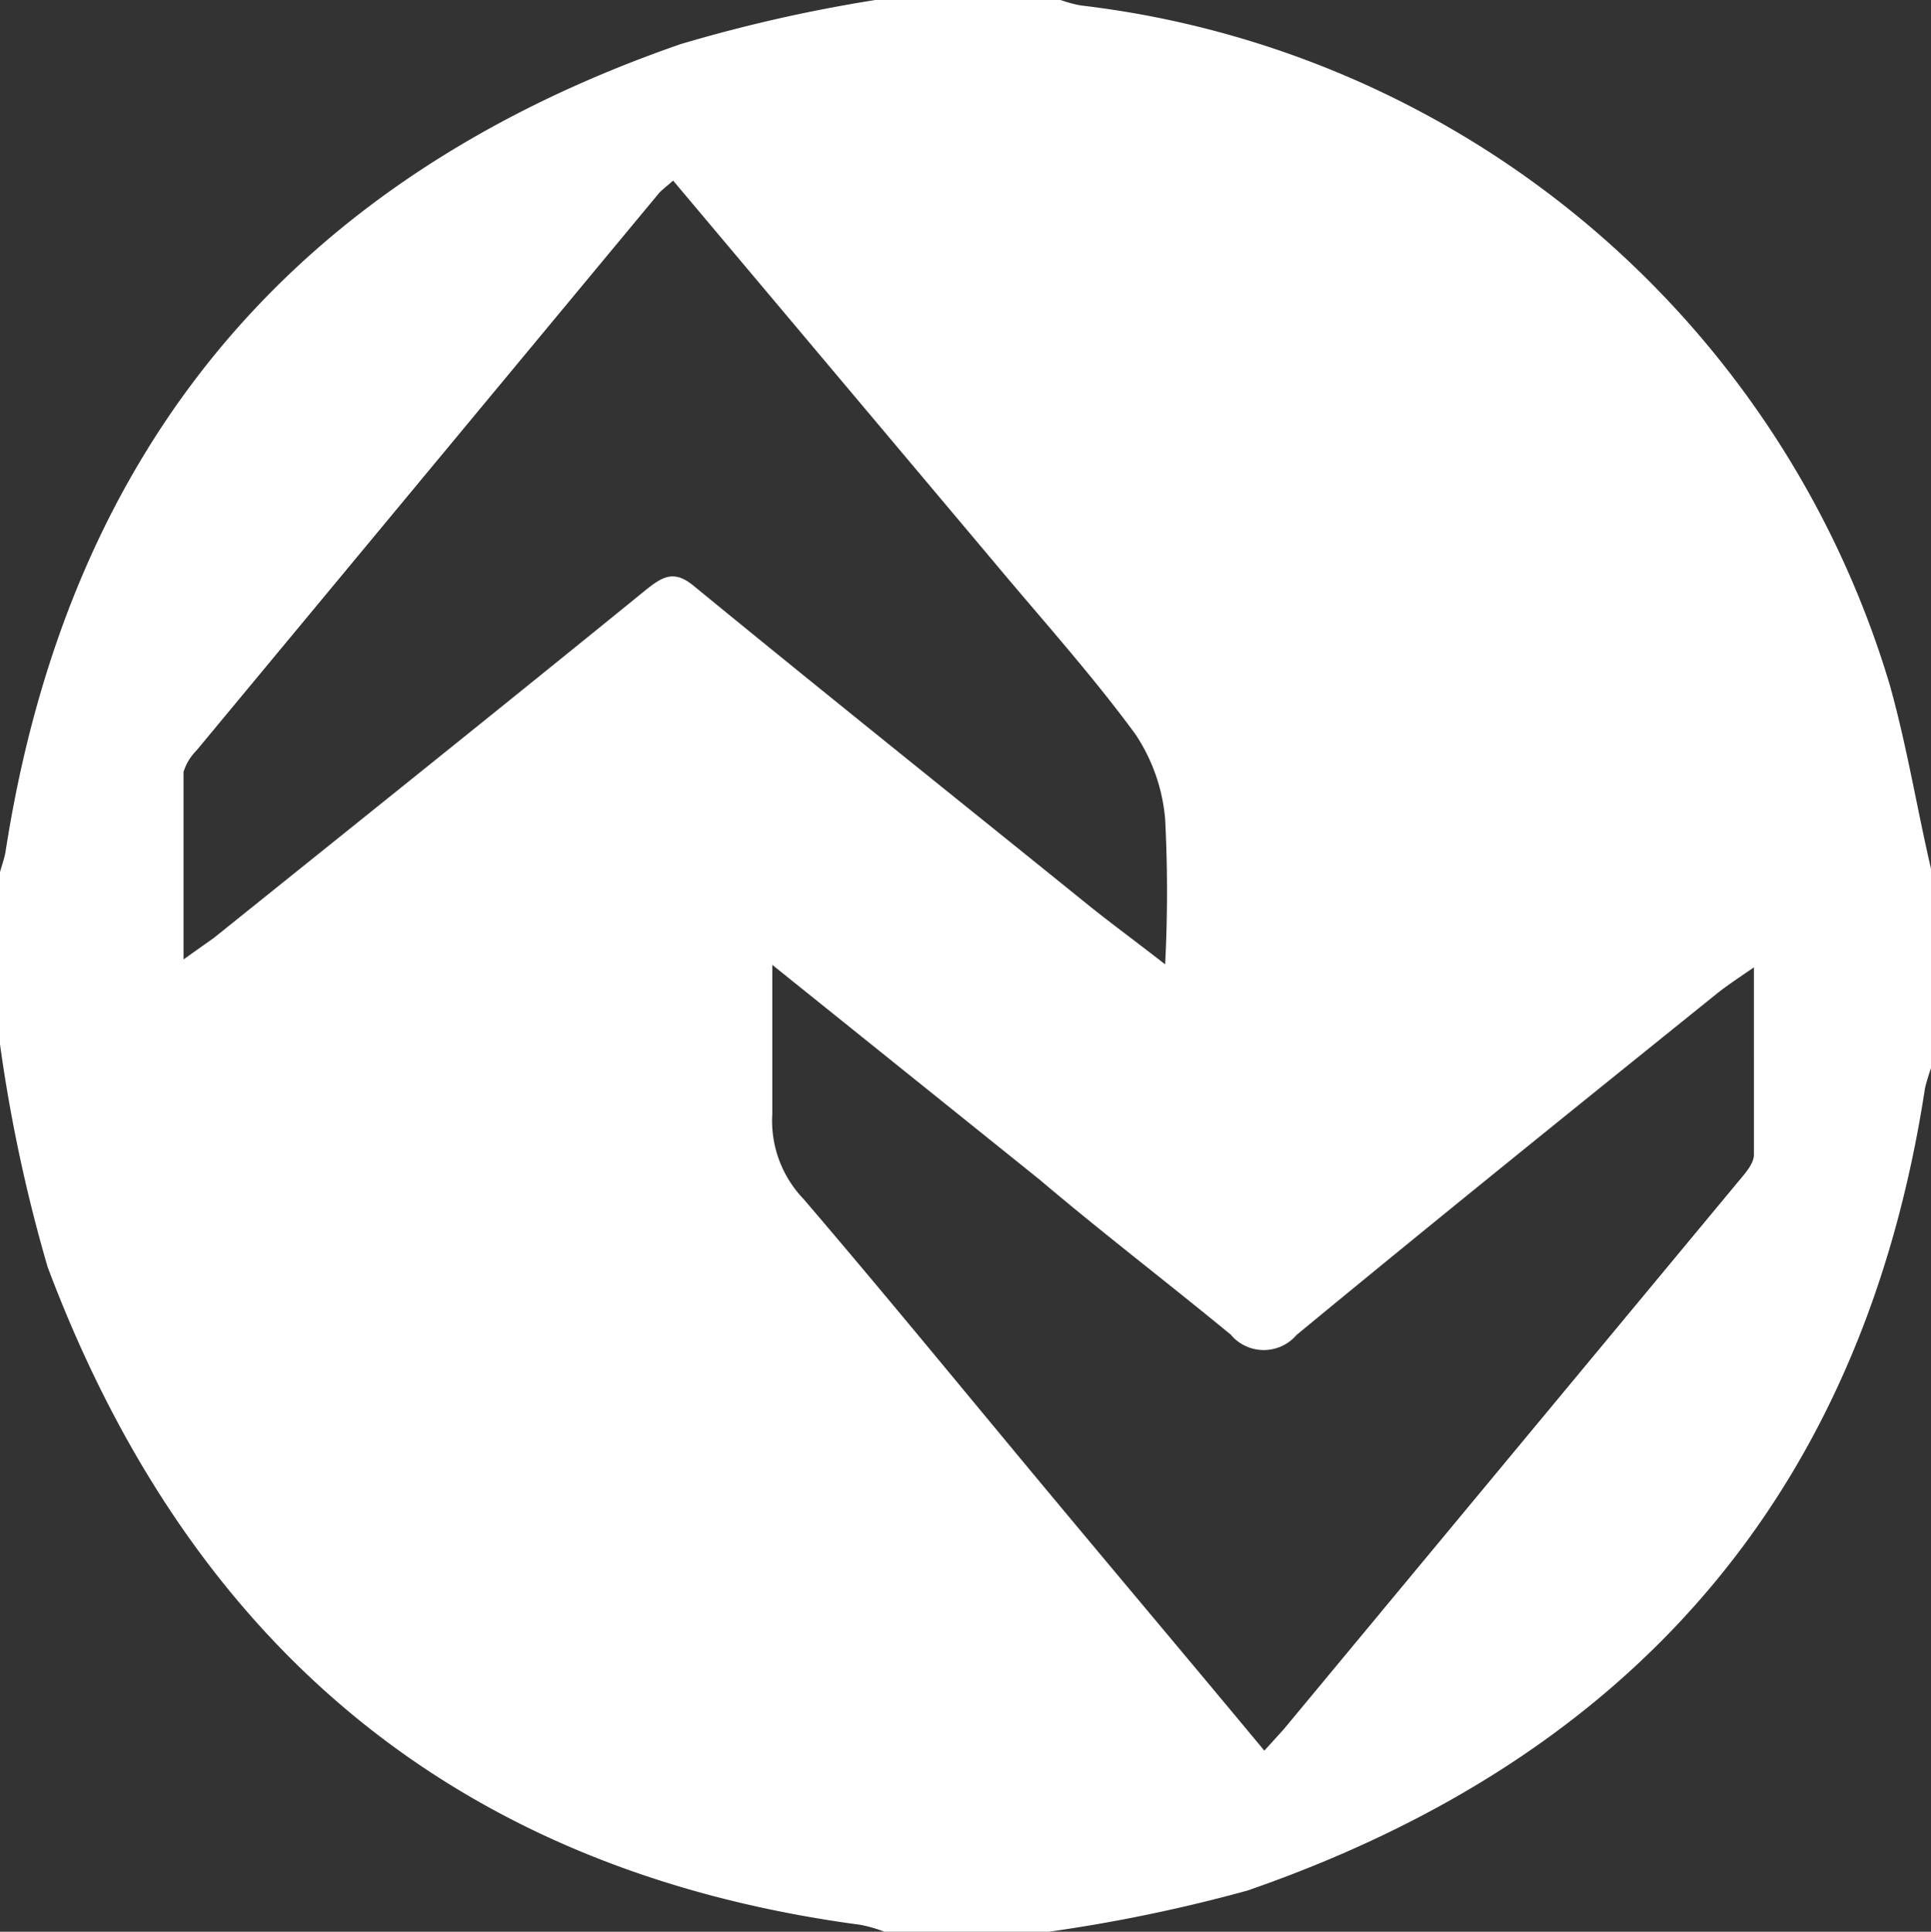 <svg id="IO-Link" xmlns="http://www.w3.org/2000/svg" viewBox="0 0 38.93 38.94"><rect x="0" y="0" width="38.93" height="38.94" fill="#333333" stroke="none"/><defs><style>.cls-1{fill:#fff;}.cls-2{fill:none;}</style></defs><path class="cls-1" d="M39,17.67v3.81a4.42,4.42,0,0,0-.15.48c-1.25,8.18-5.92,13.5-13.66,16.18a31.9,31.9,0,0,1-4,.83H17.87a2.75,2.75,0,0,0-.49-.14C9.23,37.74,3.86,33.18,1,25.57a31.35,31.35,0,0,1-1-4.79V17.87c0-.22.11-.44.15-.66C1.42,9,6,3.61,13.76.92A30.54,30.54,0,0,1,17.88,0h3.46a2.75,2.75,0,0,0,.49.14,19.38,19.38,0,0,1,16.31,13.7C38.5,15.13,38.7,16.41,39,17.67Zm-25.39-14c-.12.11-.22.18-.29.26L4,15.16a1.06,1.06,0,0,0-.26.43v3.78l.62-.44c2.9-2.33,5.8-4.65,8.69-7,.36-.29.59-.42,1-.07,2.66,2.18,5.34,4.32,8,6.47.44.35.89.68,1.48,1.14a28.64,28.64,0,0,0,0-2.93,3.63,3.63,0,0,0-.6-1.71c-.88-1.2-1.89-2.32-2.85-3.47Zm2,15.81v3a2.28,2.28,0,0,0,.63,1.72c1.61,1.88,3.18,3.8,4.77,5.71s3,3.58,4.52,5.41l.39-.43,9.13-11c.14-.17.34-.38.35-.57V19.53c-.35.24-.56.38-.76.54-2.83,2.28-5.66,4.56-8.46,6.87a.87.87,0,0,1-1.21.11.57.57,0,0,1-.11-.11c-1.3-1.07-2.61-2.07-3.86-3.13Z" transform="translate(-0.04 -0.03)"/><path class="cls-2" d="M13.58,3.66,20,11.37c1,1.15,2,2.27,2.85,3.47a3.63,3.63,0,0,1,.6,1.71,28.64,28.64,0,0,1,0,2.93c-.59-.46-1-.79-1.48-1.14-2.67-2.15-5.35-4.29-8-6.47-.43-.35-.66-.22-1,.07-2.89,2.34-5.79,4.66-8.69,7l-.62.44V15.6a1.06,1.06,0,0,1,.26-.43L13.28,3.93C13.36,3.87,13.46,3.77,13.58,3.66Z" transform="translate(-0.04 -0.03)"/><path class="cls-2" d="M15.54,19.47,21,23.81c1.3,1,2.61,2.09,3.88,3.17a.87.87,0,0,0,1.21.11.57.57,0,0,0,.11-.11c2.8-2.31,5.63-4.59,8.46-6.87.2-.16.41-.3.76-.54v3.79c0,.19-.21.4-.35.57l-9.13,11-.39.43C24,33.53,22.52,31.74,21,30s-3.16-3.83-4.77-5.71a2.28,2.28,0,0,1-.63-1.72C15.58,21.58,15.54,20.66,15.54,19.47Z" transform="translate(-0.04 -0.03)"/></svg>